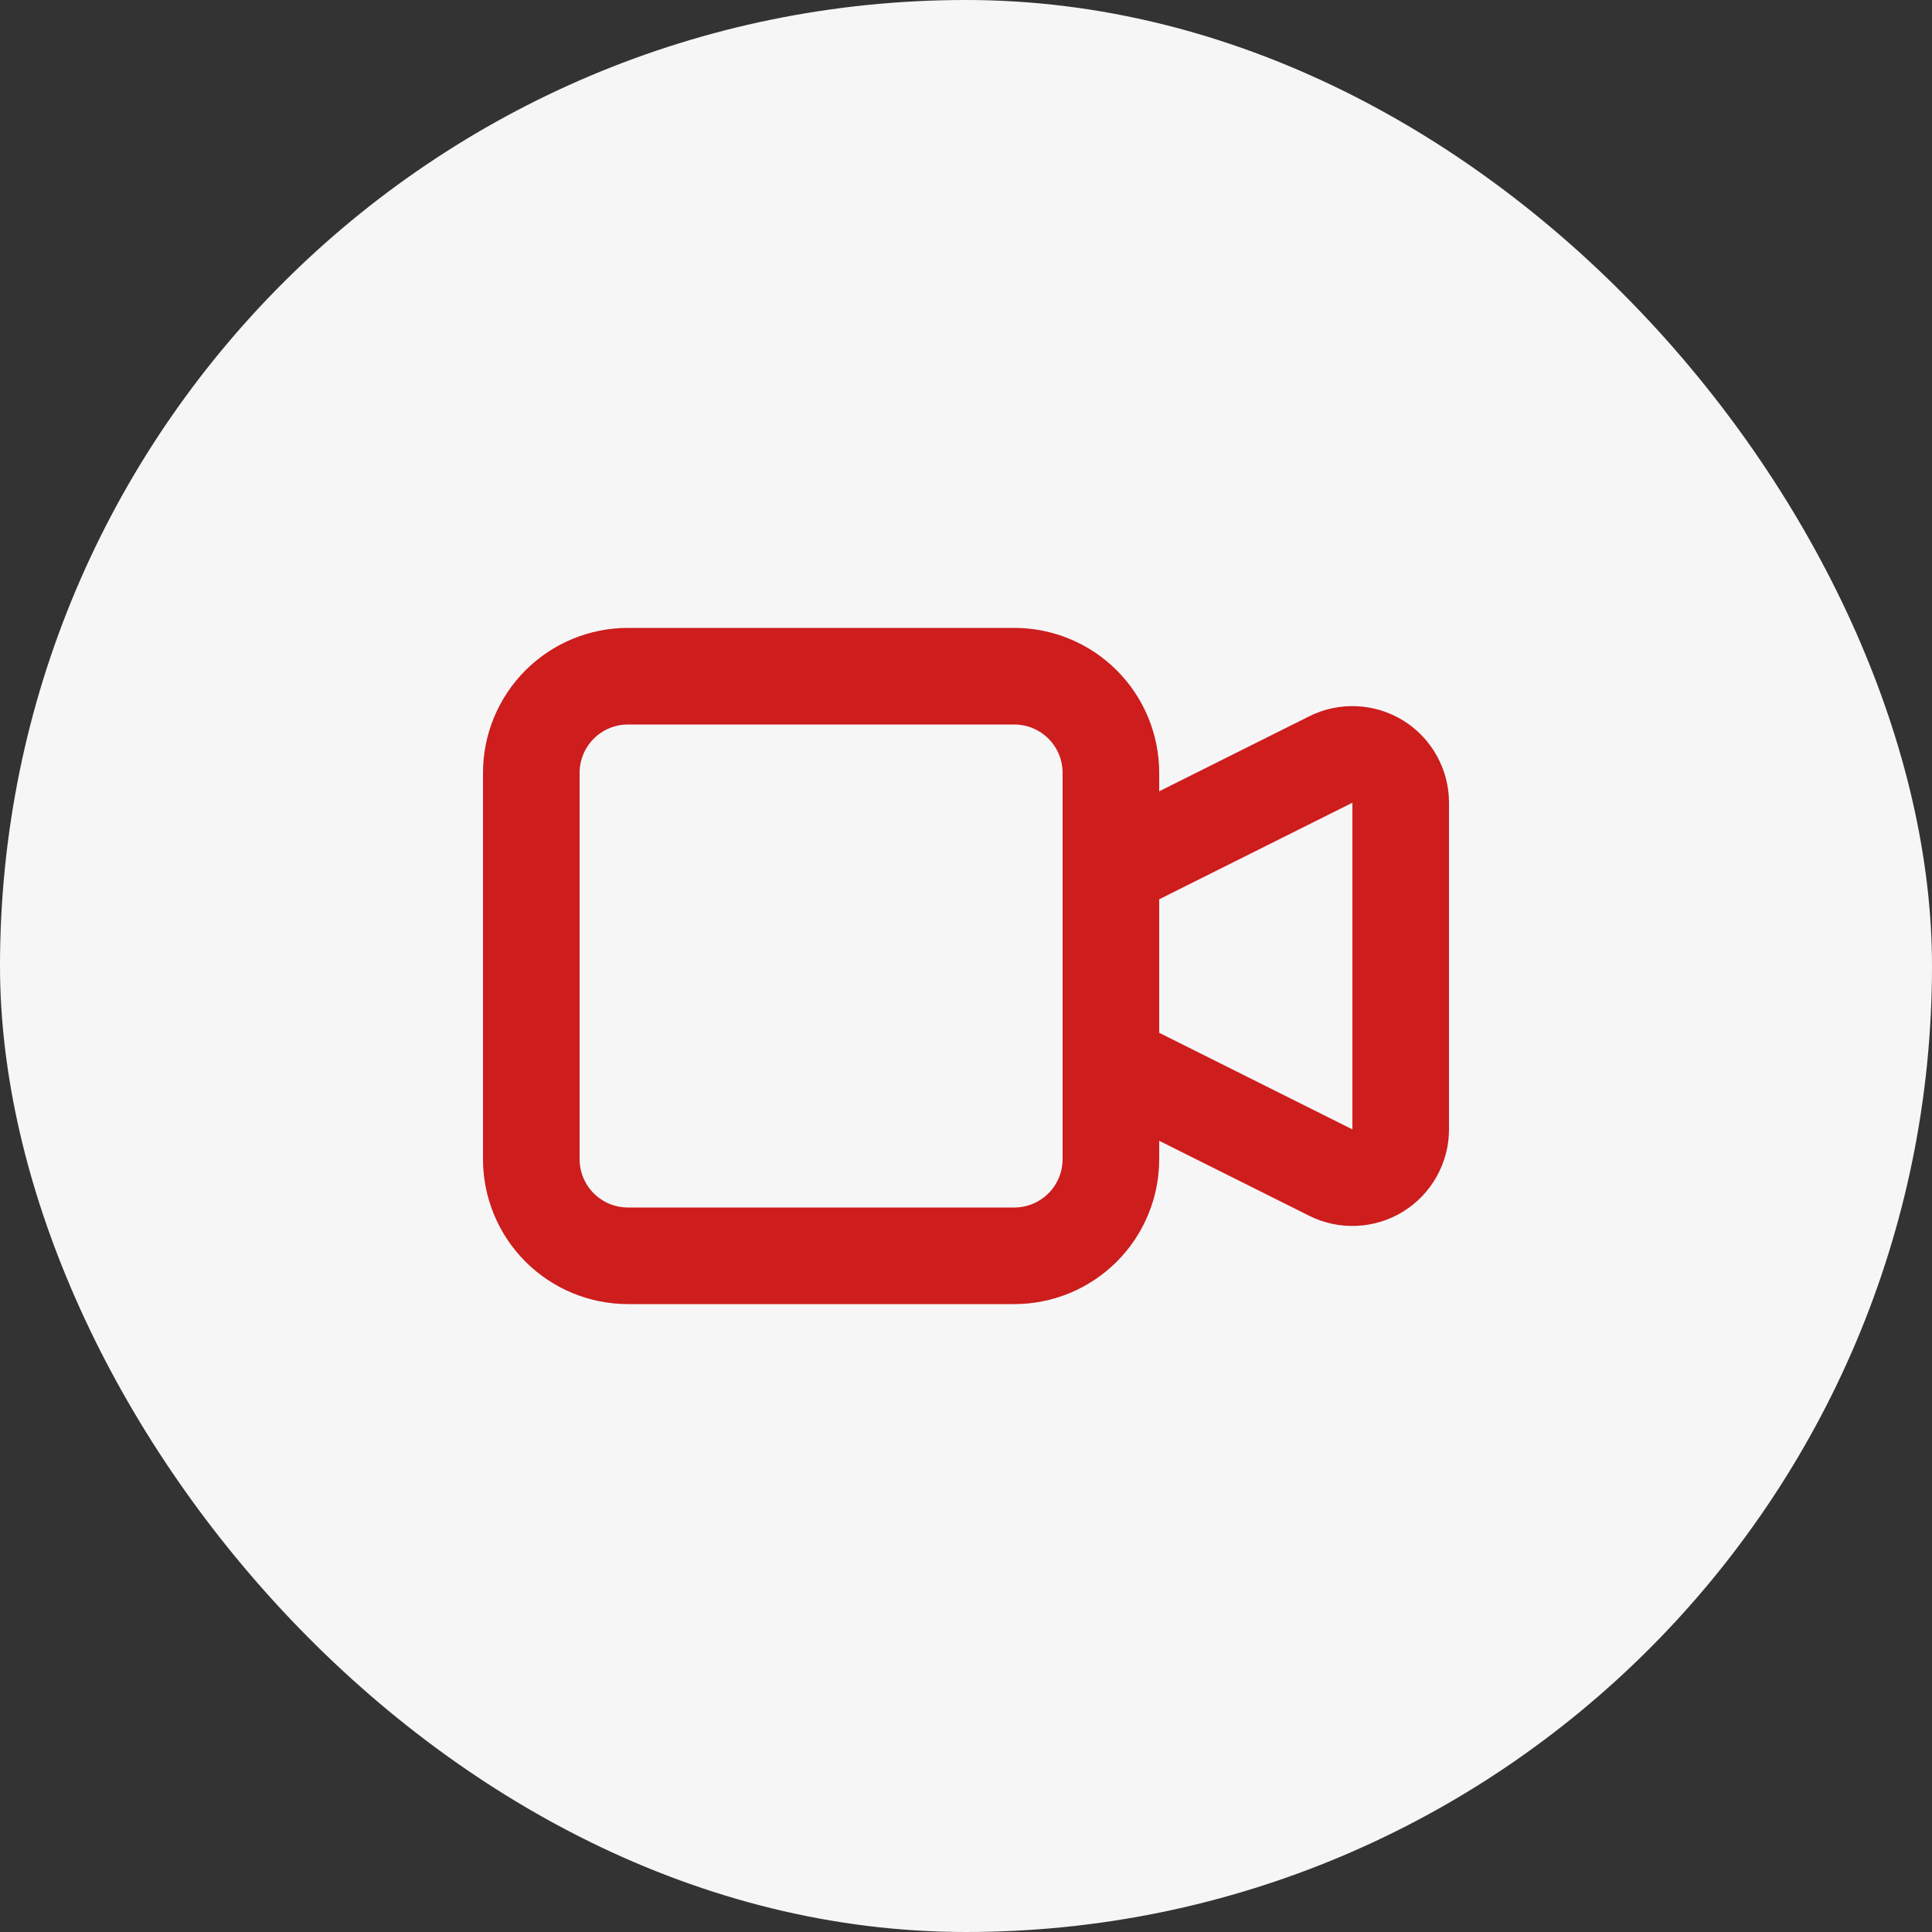 <?xml version="1.0" encoding="UTF-8"?> <svg xmlns="http://www.w3.org/2000/svg" width="40" height="40" viewBox="0 0 40 40" fill="none"><rect x="0" y="0" width="40" height="40" fill="#333333" stroke="none"/><rect width="40" height="40" rx="20" fill="#F6F6F6"></rect><path d="M23 18.001L27.553 15.725C27.705 15.648 27.875 15.613 28.045 15.62C28.215 15.628 28.381 15.679 28.526 15.768C28.671 15.858 28.79 15.983 28.873 16.132C28.956 16.281 29 16.448 29 16.619V23.383C29 23.553 28.956 23.721 28.873 23.869C28.79 24.018 28.671 24.143 28.526 24.233C28.381 24.322 28.215 24.373 28.045 24.381C27.875 24.389 27.705 24.353 27.553 24.277L23 22.001V18.001Z" stroke="#CD1D1D" stroke-width="2" stroke-linecap="round" stroke-linejoin="round"></path><path d="M11 16C11 15.47 11.211 14.961 11.586 14.586C11.961 14.211 12.47 14 13 14H21C21.53 14 22.039 14.211 22.414 14.586C22.789 14.961 23 15.47 23 16V24C23 24.53 22.789 25.039 22.414 25.414C22.039 25.789 21.53 26 21 26H13C12.47 26 11.961 25.789 11.586 25.414C11.211 25.039 11 24.53 11 24V16Z" stroke="#CD1D1D" stroke-width="2" stroke-linecap="round" stroke-linejoin="round"></path></svg> 